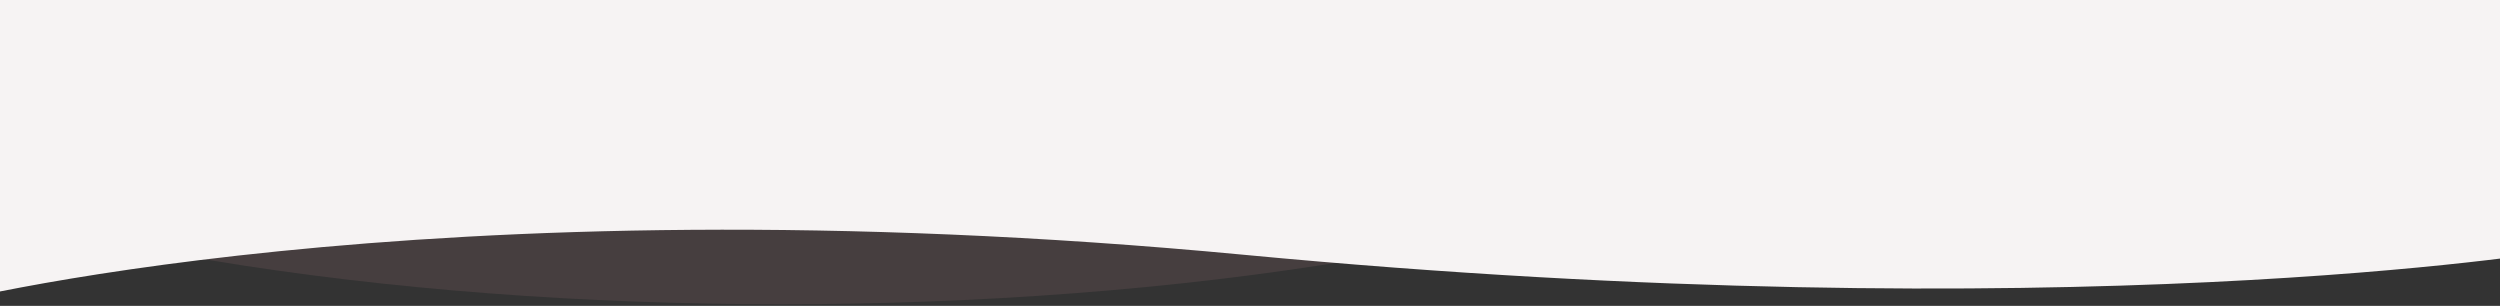 <?xml version="1.0" encoding="UTF-8"?> <svg xmlns="http://www.w3.org/2000/svg" width="1594" height="195" viewBox="0 0 1594 195" fill="none"><rect x="0" y="0" width="1594" height="195" fill="#333333" stroke="none"/> <g clip-path="url(#clip0)"> <ellipse opacity="0.1" cx="498" cy="-15" rx="727" ry="209" fill="#F3A4B1"></ellipse> <path d="M-42.776 195.324L-97.913 -377.972C-97.913 -377.972 232.562 -437.488 694.084 -380.279C1155.61 -323.07 1565.99 -412.819 1565.99 -412.819L1629.63 159.951C1629.63 159.951 1318.94 212.31 793.077 162.443C267.211 112.575 -42.776 195.324 -42.776 195.324Z" fill="#F6F3F3"></path> </g> <defs> <clipPath id="clip0"> <rect width="1594" height="195" fill="white"></rect> </clipPath> </defs> </svg> 